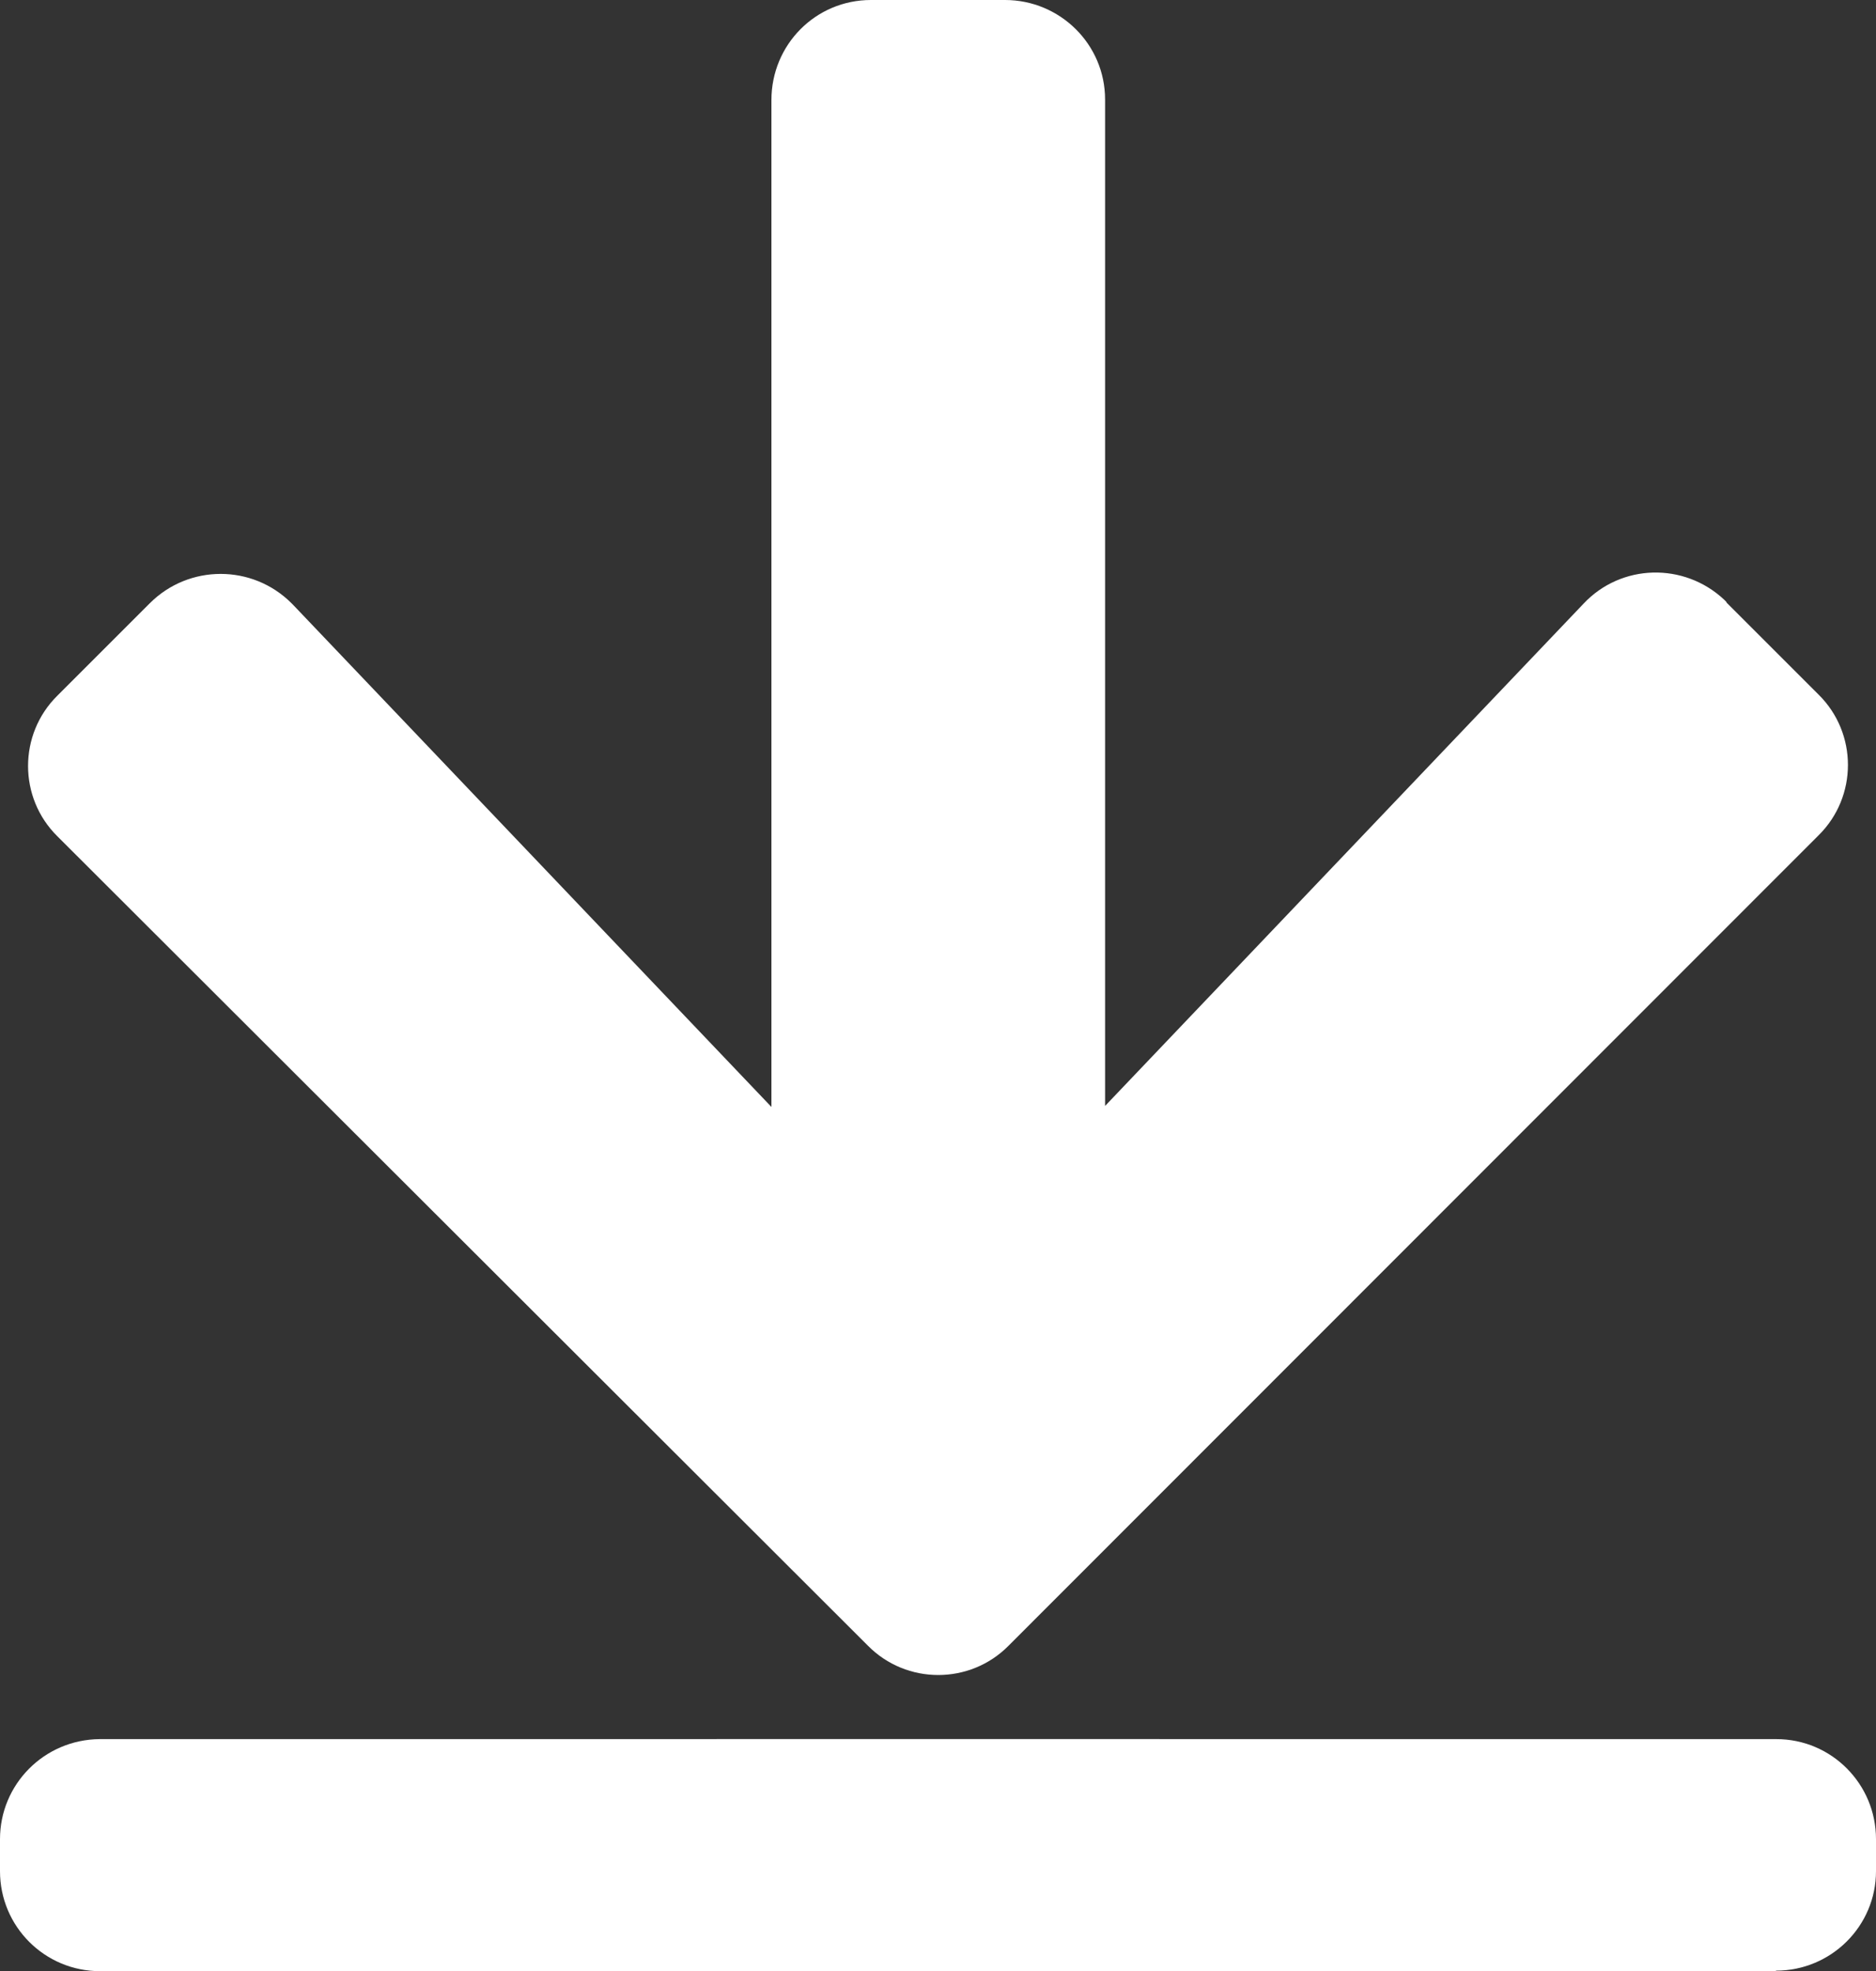 <?xml version="1.0" encoding="UTF-8"?><svg id="Layer_2" xmlns="http://www.w3.org/2000/svg" xmlns:xlink="http://www.w3.org/1999/xlink" viewBox="0 0 36.94 38.82"><rect x="0" y="0" width="36.94" height="38.82" fill="#333333" stroke="none"/><defs><style>.cls-1{fill:none;}.cls-2{clip-path:url(#clippath);}.cls-3{fill:#fff;}</style><clipPath id="clippath"><rect class="cls-1" x=".55" width="35.84" height="33"/></clipPath></defs><g id="Layer_1-2"><g class="cls-2"><path class="cls-3" d="m33.99,11.86l1.82,1.82c.77.76.77,2.01,0,2.77,0,0,0,0,0,0l-15.95,15.96c-.76.77-2.01.77-2.77,0,0,0,0,0,0,0L1.13,16.47c-.77-.76-.77-2.01,0-2.77,0,0,0,0,0,0l1.82-1.82c.77-.77,2.02-.77,2.79,0,0,0,.02.02.03.03l9.42,9.89V1.97C15.19.88,16.06,0,17.15,0h2.64c1.08,0,1.97.87,1.97,1.96h0v19.82l9.42-9.89c.74-.79,1.98-.82,2.77-.08.02.02.03.03.05.05Z"/></g><path class="cls-3" d="m1.97,38.82h20.86v-4.57H1.96C.87,34.26,0,35.14,0,36.22v.63H0c0,1.09.88,1.97,1.97,1.97Z"/><path class="cls-3" d="m34.97,38.82H14.11v-4.57h20.87c1.08,0,1.96.88,1.96,1.97v.63s0,0,0,0c0,1.08-.88,1.96-1.97,1.96Z"/></g></svg>